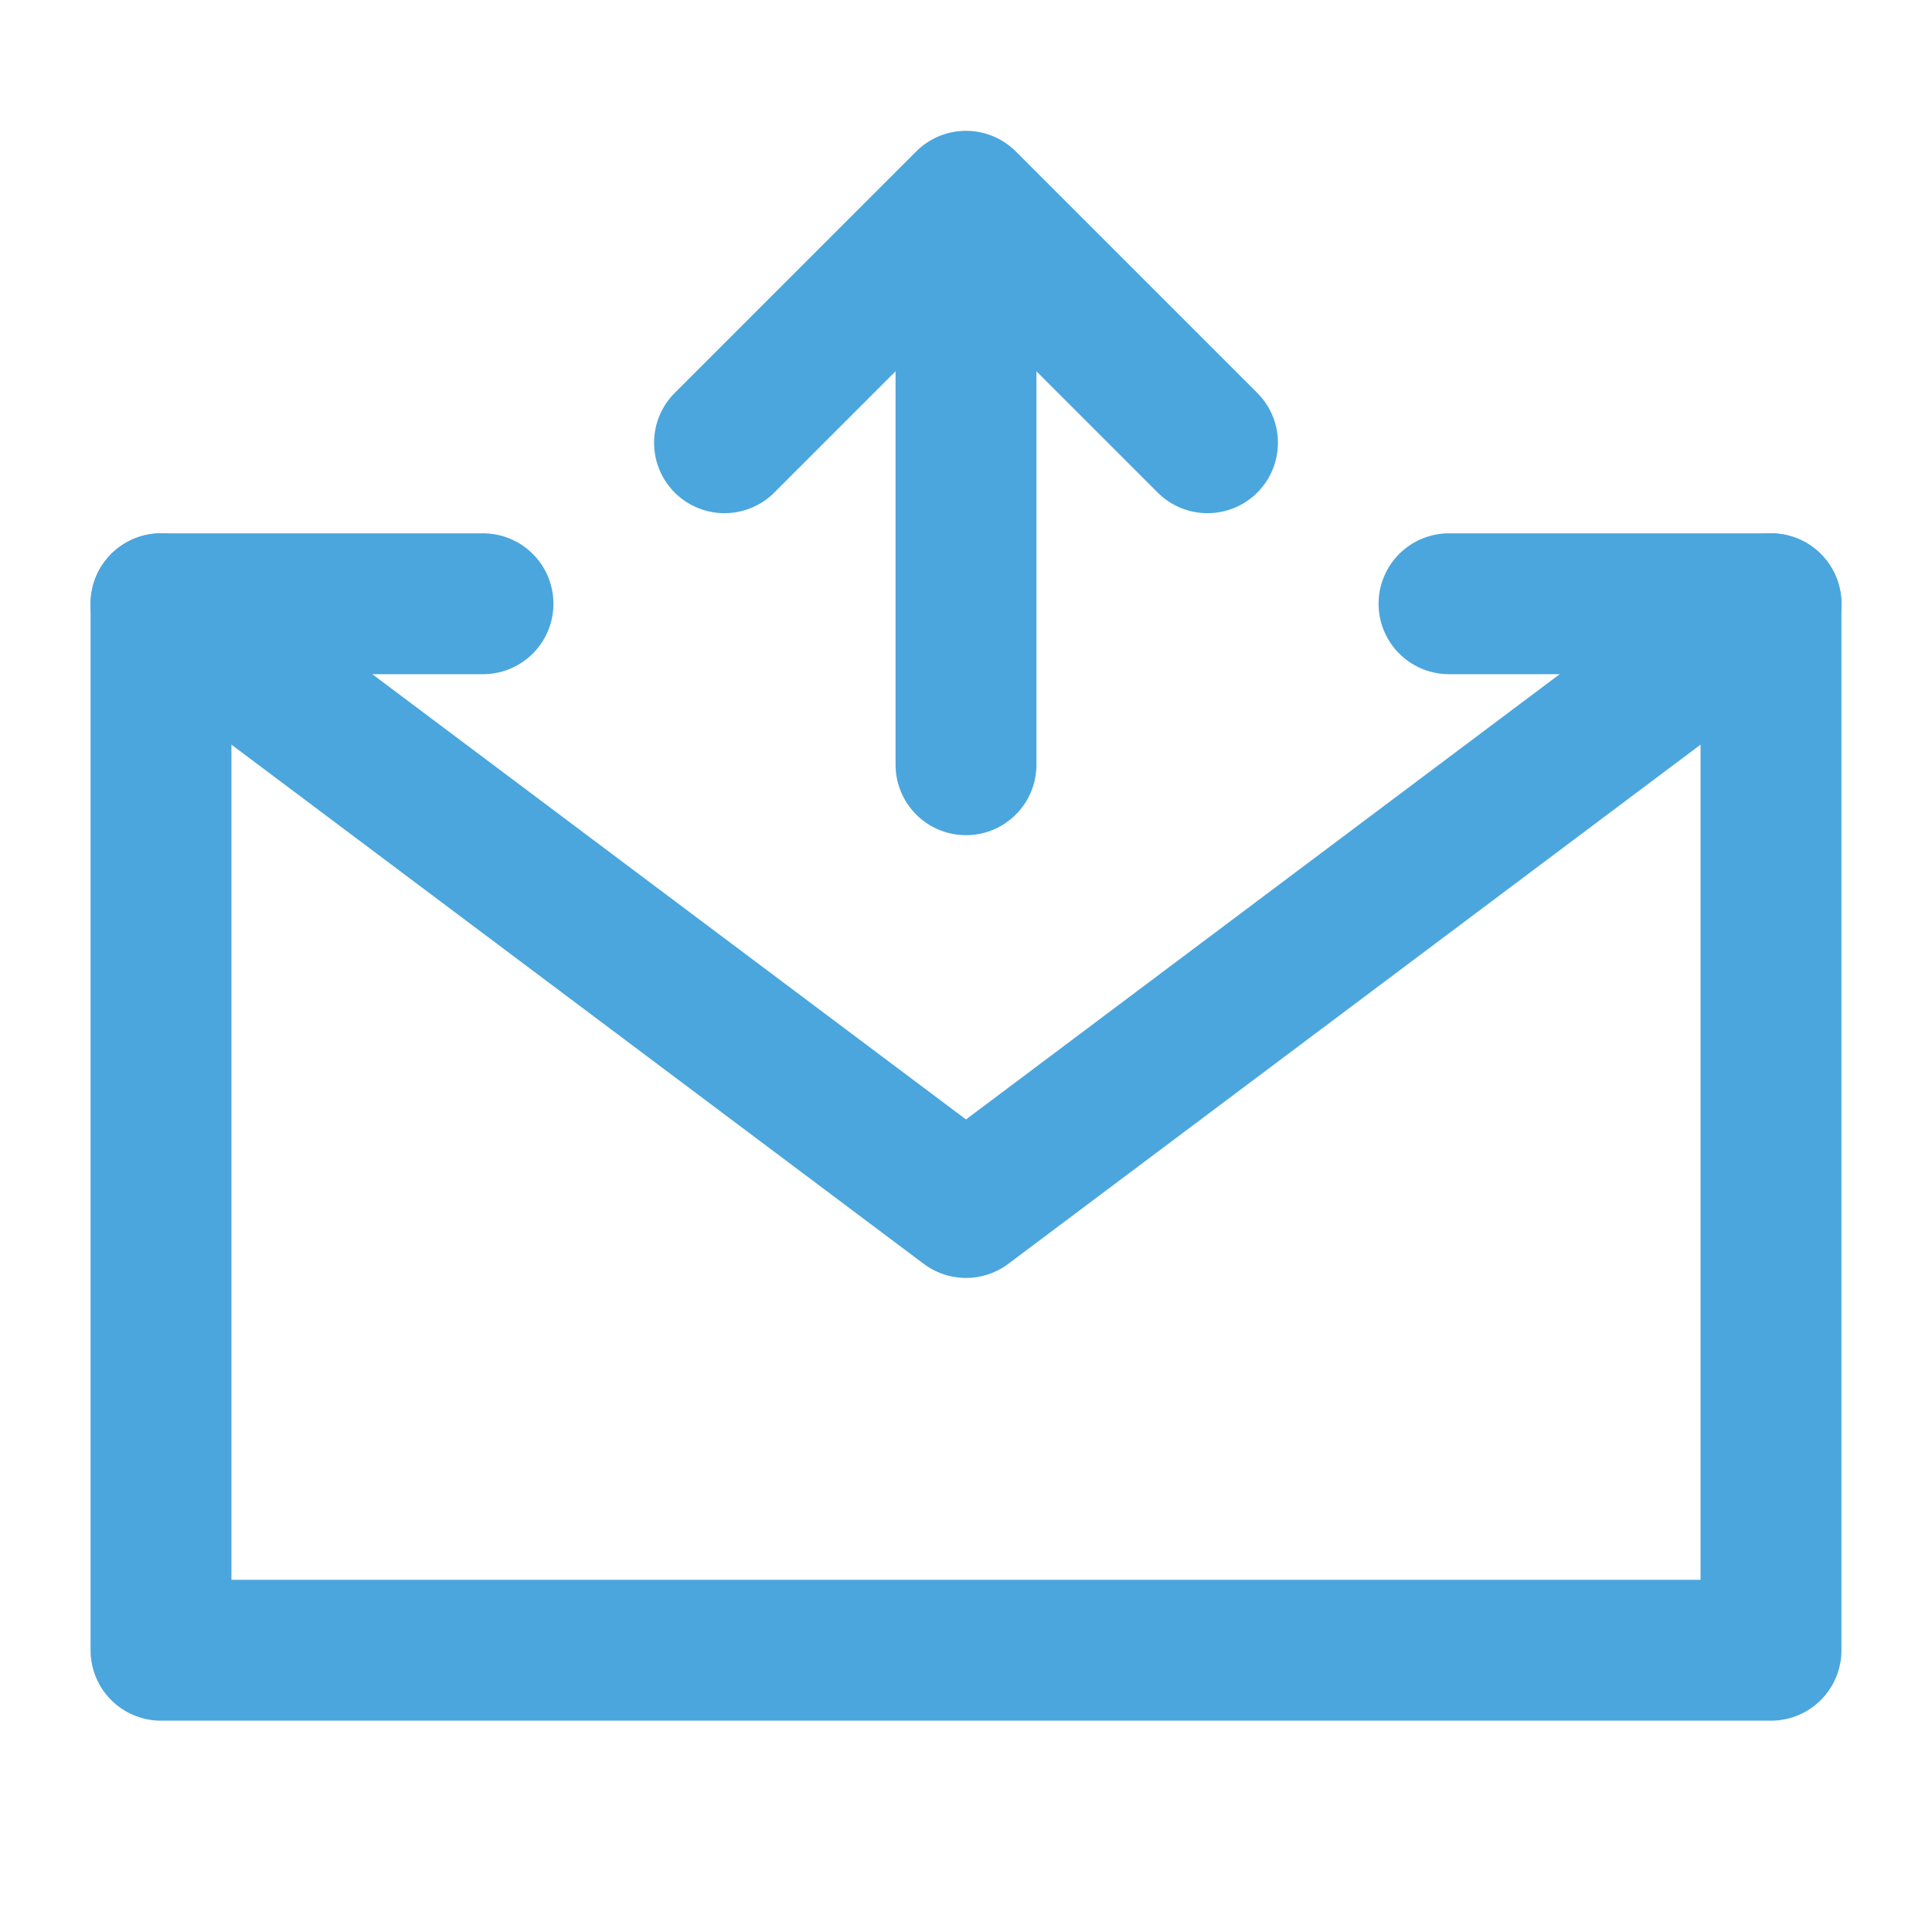 <svg xmlns="http://www.w3.org/2000/svg" width="48" height="48" viewBox="0 0 48 48">
	<g fill="none" stroke="#4BA6DD" stroke-linecap="round" stroke-linejoin="round" stroke-width="3.5">
		<path d="M36 15h8v26H4V15h8m12 4V5m6 6l-6-6l-6 6" />
		<path d="m4 15l20 15l20-15" />
	</g>
</svg>